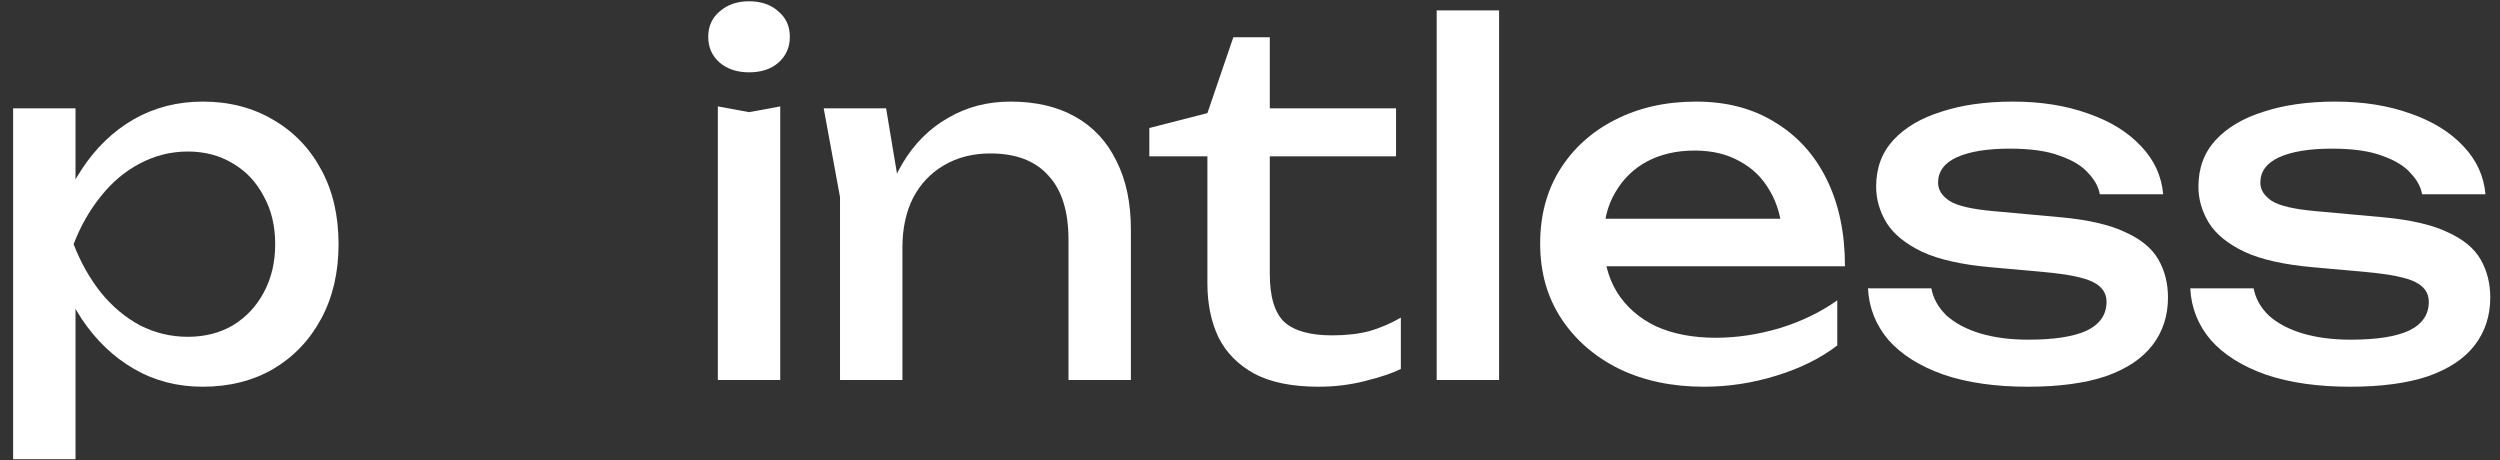 <svg width="125" height="23" viewBox="0 0 125 23" fill="none" xmlns="http://www.w3.org/2000/svg">
<rect x="0" y="0" width="125" height="23" fill="#333333" stroke="none"/>
<path d="M0.656 5.416H3.776V10.144L3.632 10.624V13.36L3.776 14.2V22.96H0.656V5.416ZM2.576 12.208C2.88 10.768 3.384 9.52 4.088 8.464C4.792 7.392 5.656 6.56 6.68 5.968C7.72 5.376 8.872 5.08 10.136 5.08C11.464 5.08 12.64 5.384 13.664 5.992C14.688 6.584 15.488 7.416 16.064 8.488C16.64 9.544 16.928 10.784 16.928 12.208C16.928 13.616 16.64 14.856 16.064 15.928C15.488 17 14.688 17.84 13.664 18.448C12.64 19.04 11.464 19.336 10.136 19.336C8.872 19.336 7.728 19.04 6.704 18.448C5.68 17.856 4.808 17.024 4.088 15.952C3.384 14.88 2.88 13.632 2.576 12.208ZM13.76 12.208C13.76 11.296 13.568 10.496 13.184 9.808C12.816 9.104 12.304 8.56 11.648 8.176C10.992 7.776 10.24 7.576 9.392 7.576C8.544 7.576 7.744 7.776 6.992 8.176C6.256 8.56 5.608 9.104 5.048 9.808C4.488 10.496 4.032 11.296 3.68 12.208C4.032 13.12 4.488 13.928 5.048 14.632C5.608 15.32 6.256 15.864 6.992 16.264C7.744 16.648 8.544 16.84 9.392 16.84C10.24 16.84 10.992 16.648 11.648 16.264C12.304 15.864 12.816 15.32 13.184 14.632C13.568 13.928 13.76 13.12 13.76 12.208Z" fill="white"/>
<path d="M35.892 5.32L37.452 5.608L39.012 5.32V19H35.892V5.32ZM37.452 3.616C36.86 3.616 36.372 3.456 35.988 3.136C35.604 2.8 35.412 2.368 35.412 1.84C35.412 1.312 35.604 0.888 35.988 0.568C36.372 0.232 36.86 0.064 37.452 0.064C38.06 0.064 38.548 0.232 38.916 0.568C39.3 0.888 39.492 1.312 39.492 1.84C39.492 2.368 39.3 2.8 38.916 3.136C38.548 3.456 38.06 3.616 37.452 3.616Z" fill="white"/>
<path d="M41.185 5.416H44.305L45.121 10.312V19H42.001V9.856L41.185 5.416ZM50.521 5.08C51.801 5.08 52.889 5.336 53.785 5.848C54.681 6.36 55.361 7.096 55.825 8.056C56.305 9 56.545 10.144 56.545 11.488V19H53.425V11.992C53.425 10.568 53.089 9.496 52.417 8.776C51.761 8.04 50.793 7.672 49.513 7.672C48.633 7.672 47.857 7.872 47.185 8.272C46.529 8.656 46.017 9.2 45.649 9.904C45.297 10.608 45.121 11.432 45.121 12.376L44.017 11.776C44.161 10.368 44.529 9.168 45.121 8.176C45.713 7.184 46.473 6.424 47.401 5.896C48.329 5.352 49.369 5.08 50.521 5.08Z" fill="white"/>
<path d="M57.466 7.816V6.4L60.37 5.656L61.666 1.864H63.49V5.416H69.802V7.816H63.49V13.696C63.49 14.832 63.73 15.632 64.21 16.096C64.706 16.544 65.506 16.768 66.61 16.768C67.314 16.768 67.938 16.696 68.482 16.552C69.026 16.392 69.546 16.168 70.042 15.88V18.448C69.626 18.656 69.034 18.856 68.266 19.048C67.514 19.24 66.738 19.336 65.938 19.336C64.61 19.336 63.538 19.12 62.722 18.688C61.906 18.24 61.306 17.632 60.922 16.864C60.554 16.08 60.37 15.184 60.37 14.176V7.816H57.466Z" fill="white"/>
<path d="M71.834 0.52H74.954V19H71.834V0.52Z" fill="white"/>
<path d="M85.192 19.336C83.608 19.336 82.2 19.04 80.968 18.448C79.736 17.84 78.768 17 78.064 15.928C77.36 14.856 77.008 13.608 77.008 12.184C77.008 10.776 77.336 9.544 77.992 8.488C78.664 7.416 79.584 6.584 80.752 5.992C81.936 5.384 83.288 5.08 84.808 5.08C86.328 5.08 87.64 5.424 88.744 6.112C89.864 6.784 90.728 7.736 91.336 8.968C91.944 10.2 92.248 11.648 92.248 13.312H79.456V10.936H90.688L89.128 11.824C89.08 10.928 88.864 10.16 88.48 9.52C88.112 8.88 87.608 8.392 86.968 8.056C86.344 7.704 85.6 7.528 84.736 7.528C83.824 7.528 83.024 7.712 82.336 8.08C81.664 8.448 81.136 8.968 80.752 9.64C80.368 10.296 80.176 11.08 80.176 11.992C80.176 13 80.4 13.872 80.848 14.608C81.312 15.344 81.96 15.912 82.792 16.312C83.64 16.696 84.64 16.888 85.792 16.888C86.832 16.888 87.896 16.728 88.984 16.408C90.072 16.072 91.032 15.608 91.864 15.016V17.272C91.032 17.912 90.016 18.416 88.816 18.784C87.632 19.152 86.424 19.336 85.192 19.336Z" fill="white"/>
<path d="M108.399 14.872C108.399 15.784 108.143 16.576 107.631 17.248C107.119 17.92 106.343 18.44 105.303 18.808C104.263 19.16 102.959 19.336 101.391 19.336C99.775 19.336 98.375 19.136 97.191 18.736C96.007 18.32 95.087 17.744 94.431 17.008C93.791 16.256 93.447 15.392 93.399 14.416H96.567C96.663 14.928 96.919 15.384 97.335 15.784C97.767 16.168 98.327 16.464 99.015 16.672C99.719 16.88 100.519 16.984 101.415 16.984C102.711 16.984 103.687 16.832 104.343 16.528C104.999 16.208 105.327 15.728 105.327 15.088C105.327 14.656 105.103 14.328 104.655 14.104C104.223 13.88 103.399 13.712 102.183 13.6L99.519 13.36C98.079 13.232 96.943 12.976 96.111 12.592C95.279 12.192 94.687 11.712 94.335 11.152C93.983 10.576 93.807 9.968 93.807 9.328C93.807 8.4 94.095 7.624 94.671 7C95.247 6.376 96.047 5.904 97.071 5.584C98.095 5.248 99.287 5.08 100.647 5.08C102.055 5.08 103.311 5.28 104.415 5.68C105.519 6.064 106.399 6.608 107.055 7.312C107.711 8 108.079 8.8 108.159 9.712H104.991C104.927 9.344 104.735 8.992 104.415 8.656C104.111 8.304 103.639 8.016 102.999 7.792C102.375 7.552 101.535 7.432 100.479 7.432C99.359 7.432 98.479 7.576 97.839 7.864C97.215 8.152 96.903 8.576 96.903 9.136C96.903 9.488 97.095 9.792 97.479 10.048C97.863 10.288 98.575 10.456 99.615 10.552L103.047 10.864C104.423 10.992 105.495 11.24 106.263 11.608C107.047 11.96 107.599 12.416 107.919 12.976C108.239 13.536 108.399 14.168 108.399 14.872Z" fill="white"/>
<path d="M124.513 14.872C124.513 15.784 124.257 16.576 123.745 17.248C123.233 17.92 122.457 18.44 121.417 18.808C120.377 19.16 119.073 19.336 117.505 19.336C115.889 19.336 114.489 19.136 113.305 18.736C112.121 18.32 111.201 17.744 110.545 17.008C109.905 16.256 109.561 15.392 109.513 14.416H112.681C112.777 14.928 113.033 15.384 113.449 15.784C113.881 16.168 114.441 16.464 115.129 16.672C115.833 16.88 116.633 16.984 117.529 16.984C118.825 16.984 119.801 16.832 120.457 16.528C121.113 16.208 121.441 15.728 121.441 15.088C121.441 14.656 121.217 14.328 120.769 14.104C120.337 13.88 119.513 13.712 118.297 13.6L115.633 13.36C114.193 13.232 113.057 12.976 112.225 12.592C111.393 12.192 110.801 11.712 110.449 11.152C110.097 10.576 109.921 9.968 109.921 9.328C109.921 8.4 110.209 7.624 110.785 7C111.361 6.376 112.161 5.904 113.185 5.584C114.209 5.248 115.401 5.08 116.761 5.08C118.169 5.08 119.425 5.28 120.529 5.68C121.633 6.064 122.513 6.608 123.169 7.312C123.825 8 124.193 8.8 124.273 9.712H121.105C121.041 9.344 120.849 8.992 120.529 8.656C120.225 8.304 119.753 8.016 119.113 7.792C118.489 7.552 117.649 7.432 116.593 7.432C115.473 7.432 114.593 7.576 113.953 7.864C113.329 8.152 113.017 8.576 113.017 9.136C113.017 9.488 113.209 9.792 113.593 10.048C113.977 10.288 114.689 10.456 115.729 10.552L119.161 10.864C120.537 10.992 121.609 11.24 122.377 11.608C123.161 11.96 123.713 12.416 124.033 12.976C124.353 13.536 124.513 14.168 124.513 14.872Z" fill="white"/>
</svg>
